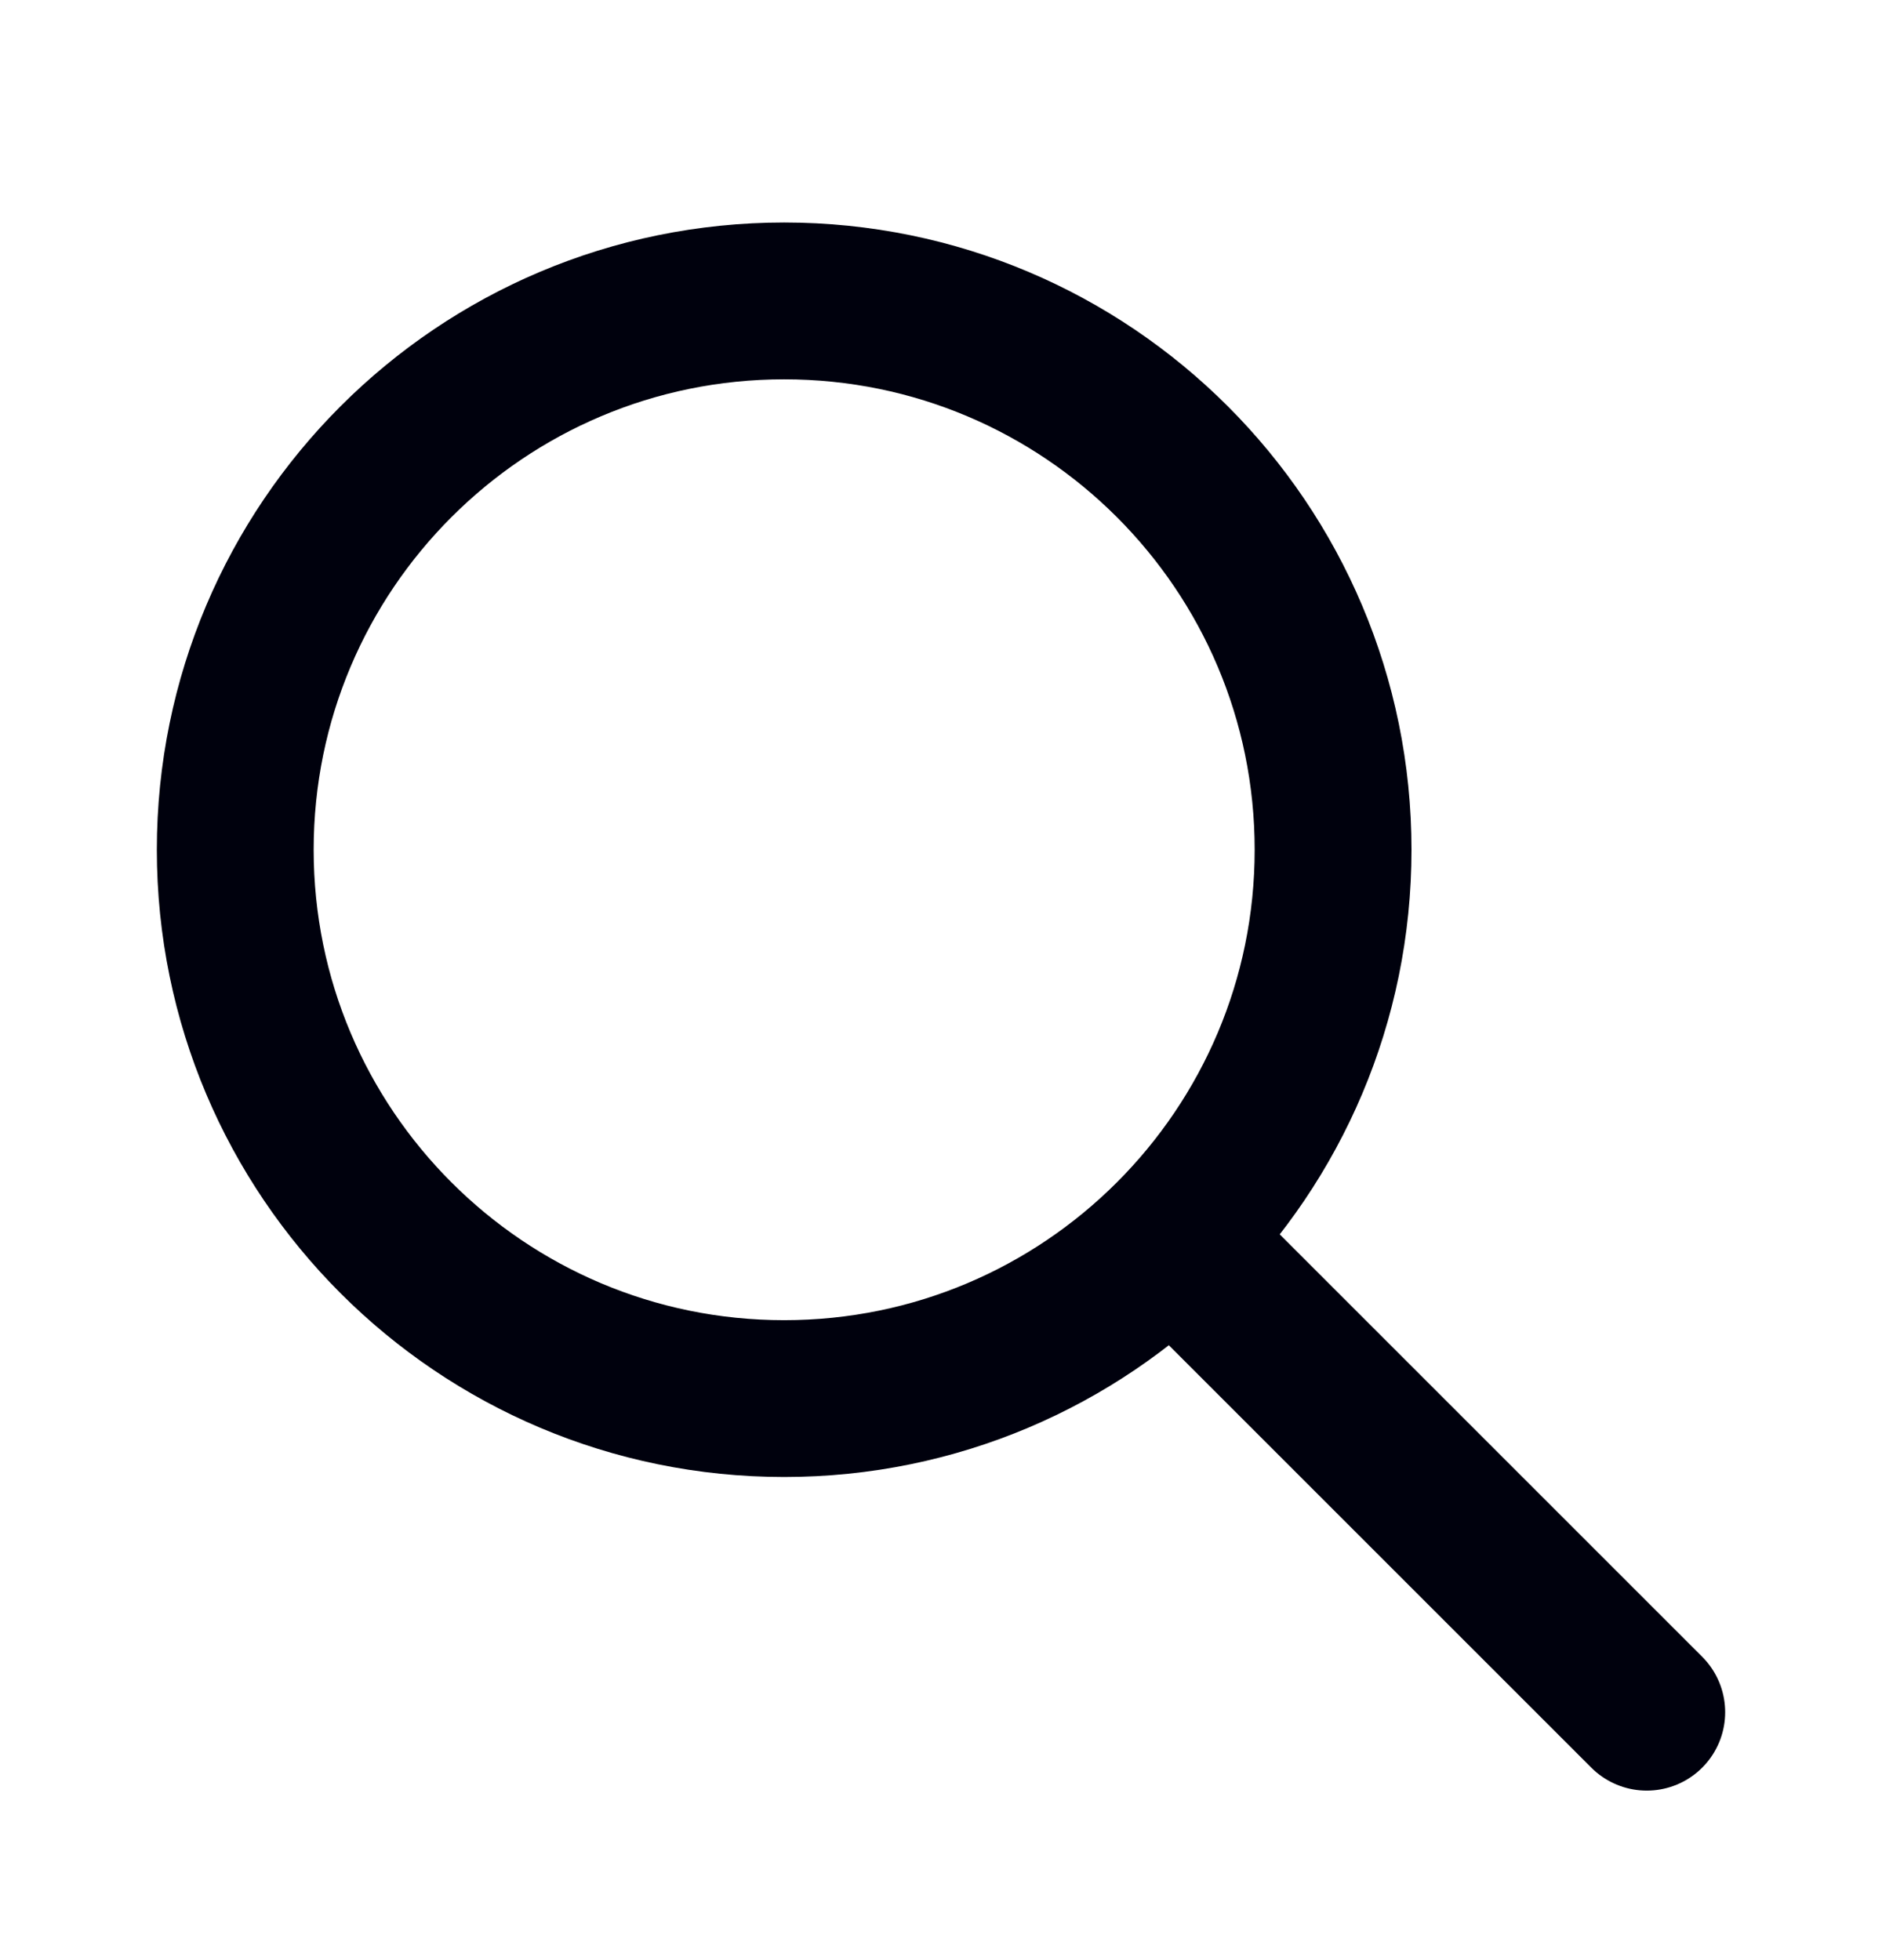 <?xml version="1.0" encoding="UTF-8"?>
<svg xmlns="http://www.w3.org/2000/svg" width="24" height="25" viewBox="0 0 24 25" fill="none">
  <path d="M15 15.838L21 21.838M10 17.838C6.134 17.838 3 14.704 3 10.838C3 6.972 6.134 3.838 10 3.838C13.866 3.838 17 6.972 17 10.838C17 14.704 13.866 17.838 10 17.838Z" stroke="#00010D" stroke-width="2" stroke-linecap="round" stroke-linejoin="round"></path>
</svg>
